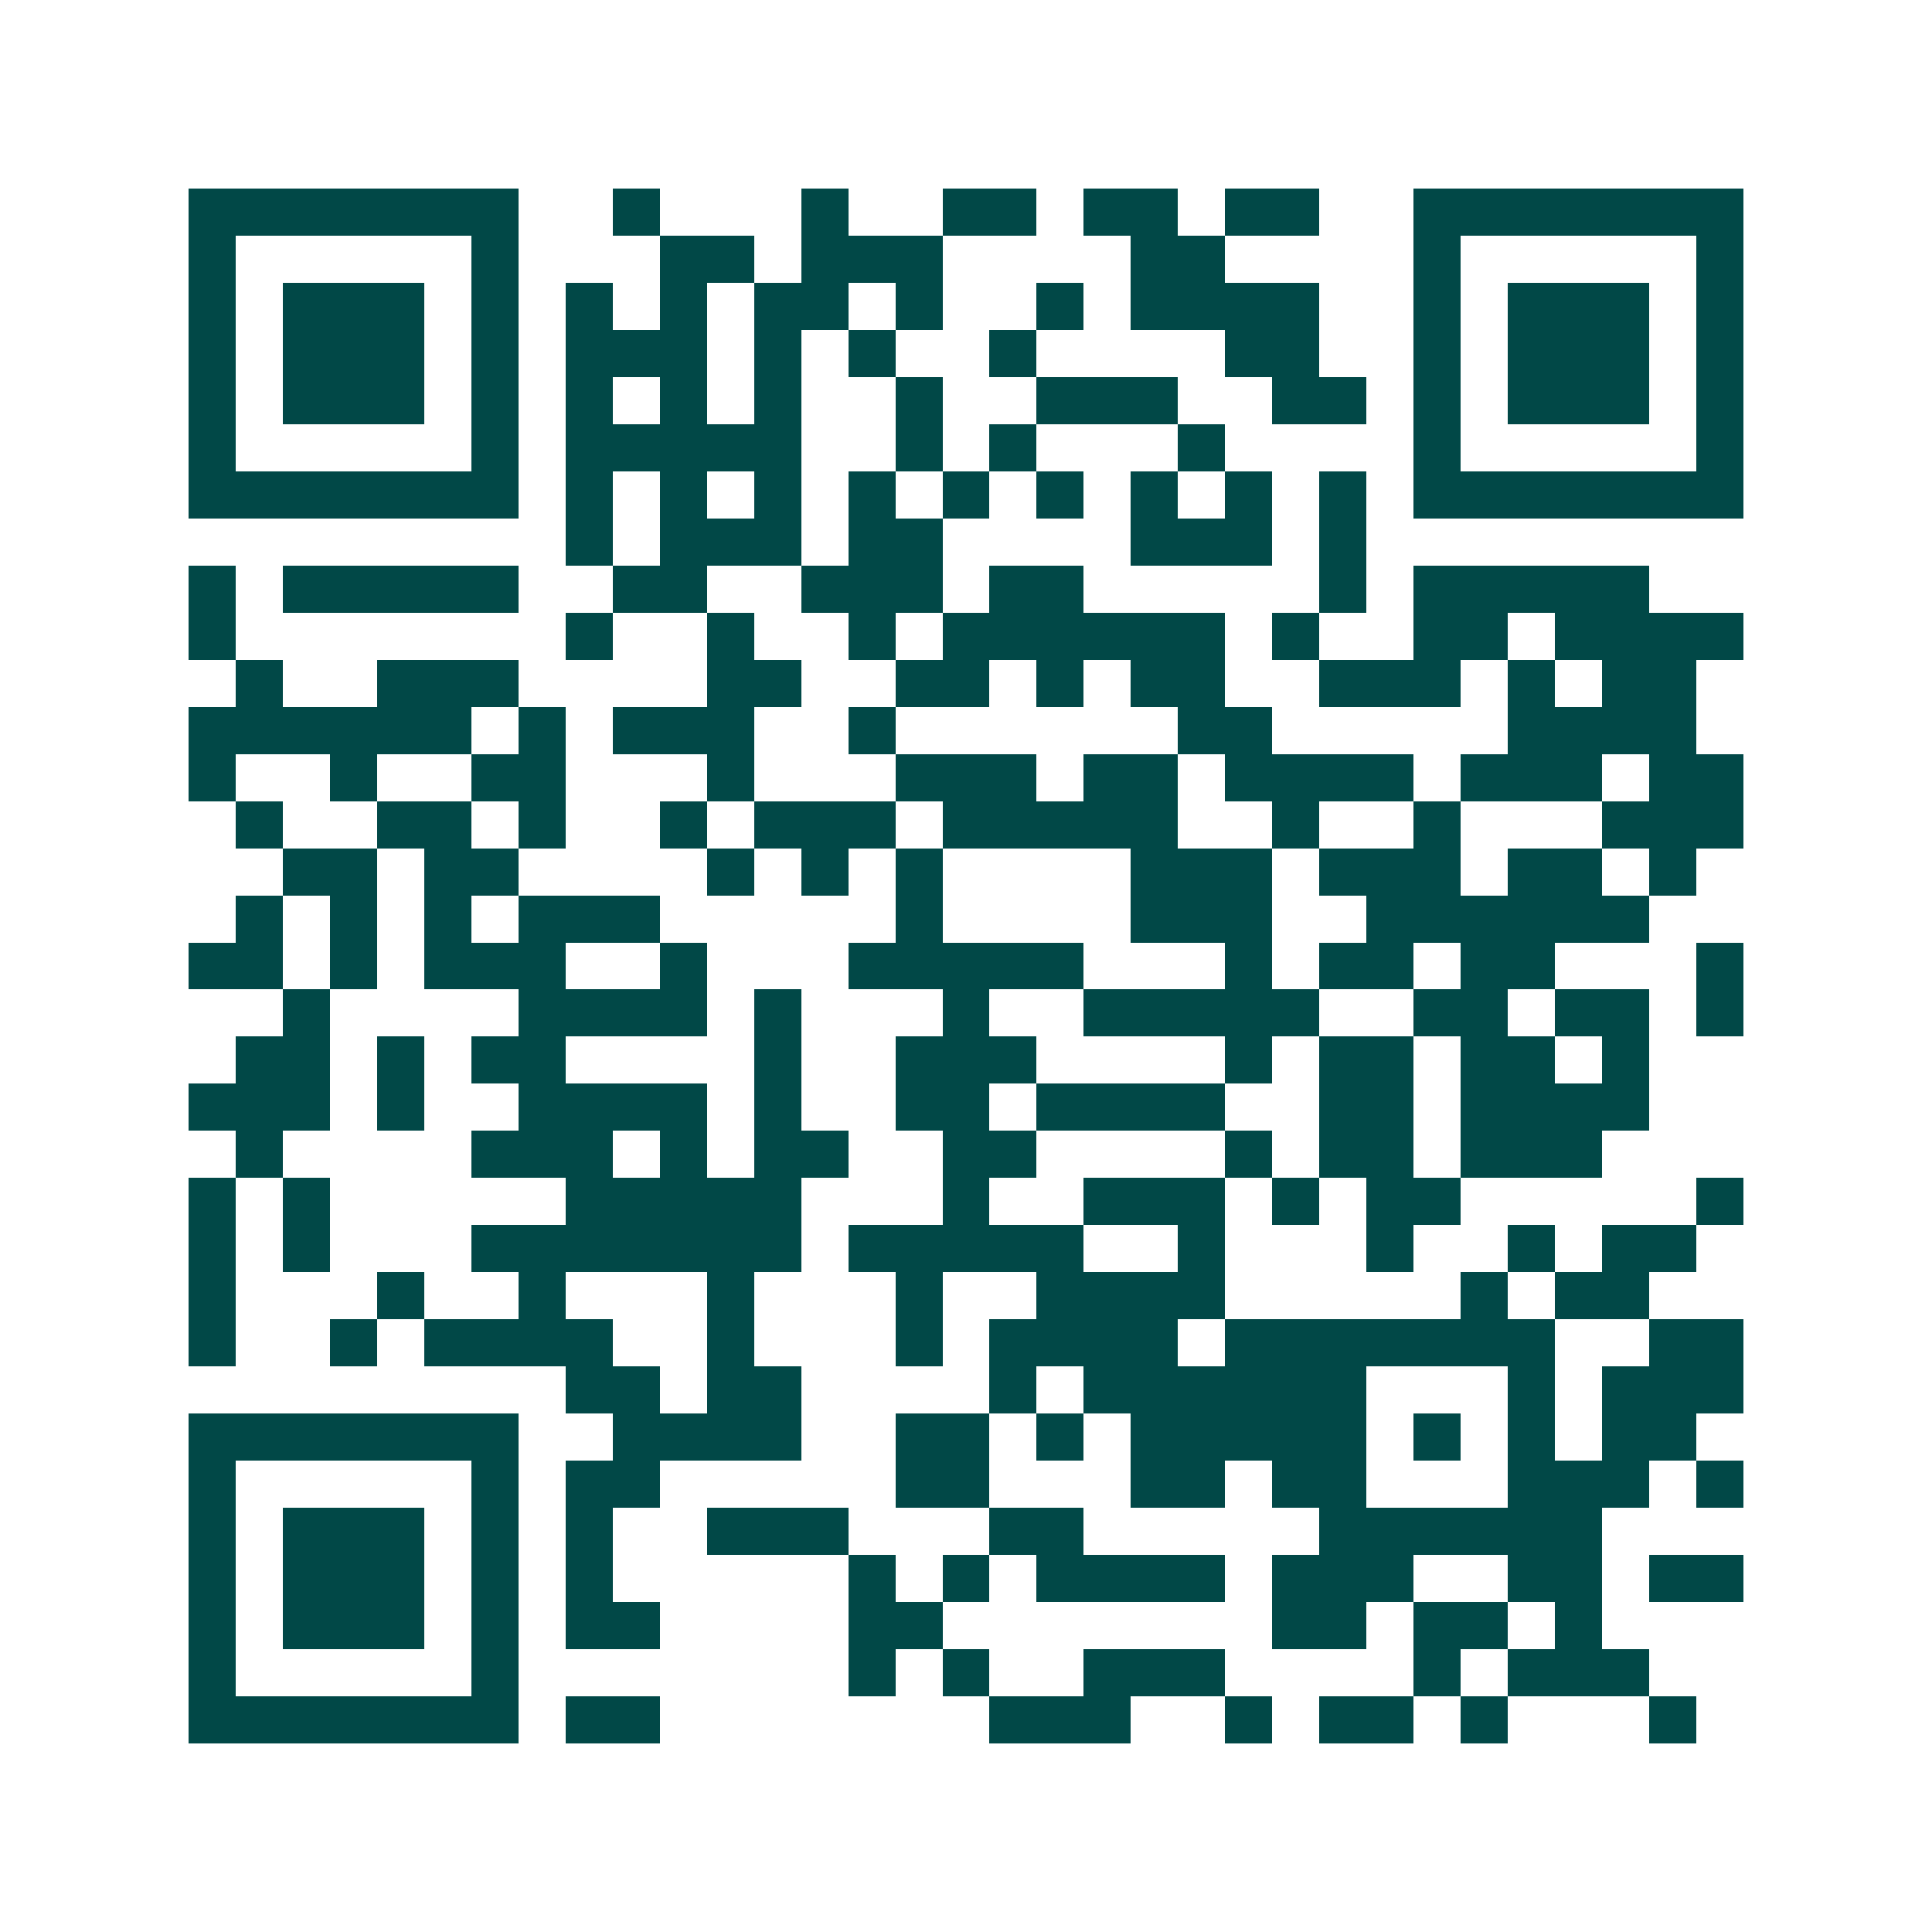 <svg xmlns="http://www.w3.org/2000/svg" width="200" height="200" viewBox="0 0 41 41" shape-rendering="crispEdges"><path fill="#ffffff" d="M0 0h41v41H0z"/><path stroke="#014847" d="M4 4.5h7m2 0h1m3 0h1m2 0h2m1 0h2m1 0h2m2 0h7M4 5.5h1m5 0h1m3 0h2m1 0h3m4 0h2m4 0h1m5 0h1M4 6.5h1m1 0h3m1 0h1m1 0h1m1 0h1m1 0h2m1 0h1m2 0h1m1 0h4m2 0h1m1 0h3m1 0h1M4 7.5h1m1 0h3m1 0h1m1 0h3m1 0h1m1 0h1m2 0h1m4 0h2m2 0h1m1 0h3m1 0h1M4 8.5h1m1 0h3m1 0h1m1 0h1m1 0h1m1 0h1m2 0h1m2 0h3m2 0h2m1 0h1m1 0h3m1 0h1M4 9.5h1m5 0h1m1 0h5m2 0h1m1 0h1m3 0h1m4 0h1m5 0h1M4 10.5h7m1 0h1m1 0h1m1 0h1m1 0h1m1 0h1m1 0h1m1 0h1m1 0h1m1 0h1m1 0h7M12 11.5h1m1 0h3m1 0h2m4 0h3m1 0h1M4 12.5h1m1 0h5m2 0h2m2 0h3m1 0h2m5 0h1m1 0h5M4 13.5h1m7 0h1m2 0h1m2 0h1m1 0h6m1 0h1m2 0h2m1 0h4M5 14.5h1m2 0h3m4 0h2m2 0h2m1 0h1m1 0h2m2 0h3m1 0h1m1 0h2M4 15.5h6m1 0h1m1 0h3m2 0h1m6 0h2m5 0h4M4 16.5h1m2 0h1m2 0h2m3 0h1m3 0h3m1 0h2m1 0h4m1 0h3m1 0h2M5 17.5h1m2 0h2m1 0h1m2 0h1m1 0h3m1 0h5m2 0h1m2 0h1m3 0h3M6 18.5h2m1 0h2m4 0h1m1 0h1m1 0h1m4 0h3m1 0h3m1 0h2m1 0h1M5 19.5h1m1 0h1m1 0h1m1 0h3m5 0h1m4 0h3m2 0h6M4 20.5h2m1 0h1m1 0h3m2 0h1m3 0h5m3 0h1m1 0h2m1 0h2m3 0h1M6 21.5h1m4 0h4m1 0h1m3 0h1m2 0h5m2 0h2m1 0h2m1 0h1M5 22.5h2m1 0h1m1 0h2m4 0h1m2 0h3m4 0h1m1 0h2m1 0h2m1 0h1M4 23.5h3m1 0h1m2 0h4m1 0h1m2 0h2m1 0h4m2 0h2m1 0h4M5 24.5h1m4 0h3m1 0h1m1 0h2m2 0h2m4 0h1m1 0h2m1 0h3M4 25.5h1m1 0h1m5 0h5m3 0h1m2 0h3m1 0h1m1 0h2m5 0h1M4 26.5h1m1 0h1m3 0h7m1 0h5m2 0h1m3 0h1m2 0h1m1 0h2M4 27.5h1m3 0h1m2 0h1m3 0h1m3 0h1m2 0h4m5 0h1m1 0h2M4 28.5h1m2 0h1m1 0h4m2 0h1m3 0h1m1 0h4m1 0h7m2 0h2M12 29.5h2m1 0h2m4 0h1m1 0h6m3 0h1m1 0h3M4 30.5h7m2 0h4m2 0h2m1 0h1m1 0h5m1 0h1m1 0h1m1 0h2M4 31.5h1m5 0h1m1 0h2m5 0h2m3 0h2m1 0h2m3 0h3m1 0h1M4 32.5h1m1 0h3m1 0h1m1 0h1m2 0h3m3 0h2m5 0h6M4 33.5h1m1 0h3m1 0h1m1 0h1m5 0h1m1 0h1m1 0h4m1 0h3m2 0h2m1 0h2M4 34.5h1m1 0h3m1 0h1m1 0h2m4 0h2m7 0h2m1 0h2m1 0h1M4 35.5h1m5 0h1m7 0h1m1 0h1m2 0h3m4 0h1m1 0h3M4 36.5h7m1 0h2m7 0h3m2 0h1m1 0h2m1 0h1m3 0h1"/></svg>
